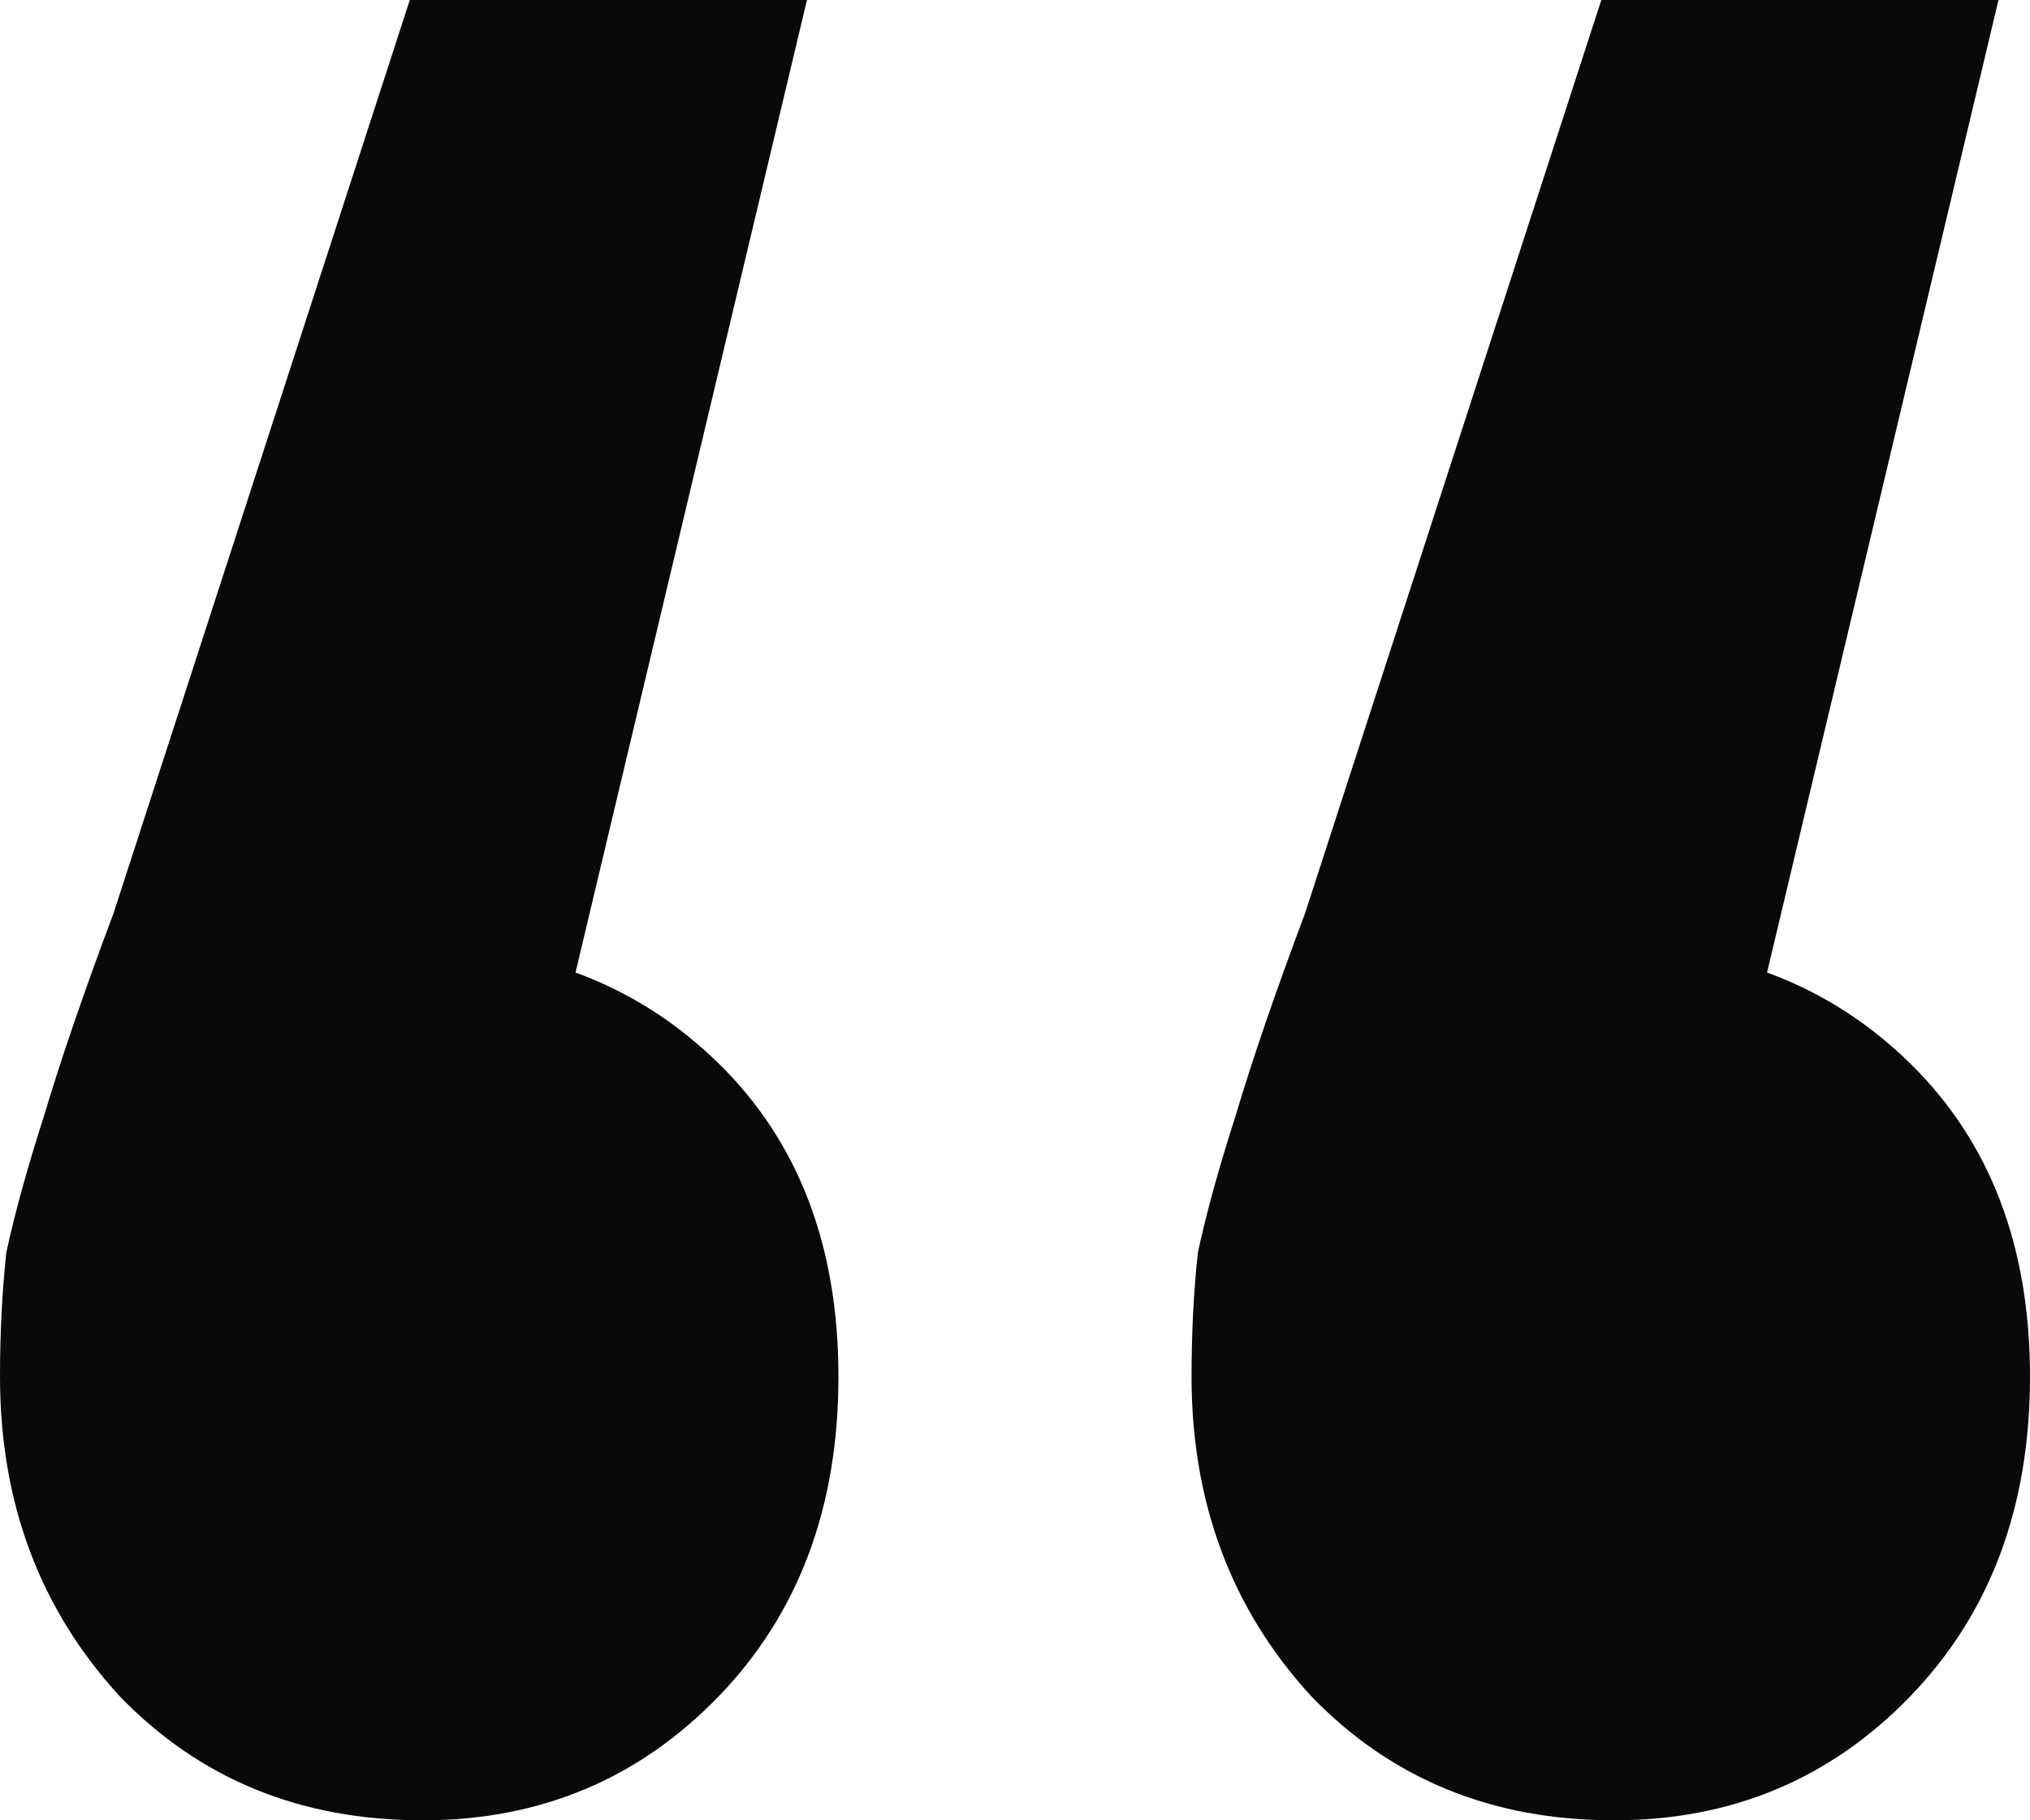 <?xml version="1.0" encoding="UTF-8"?> <svg xmlns="http://www.w3.org/2000/svg" width="29" height="26" viewBox="0 0 29 26" fill="none"><path d="M11.528 0L7.025 18.918L5.944 13.512C7.685 13.512 9.126 14.072 10.267 15.19C11.408 16.308 11.978 17.799 11.978 19.663C11.978 21.527 11.408 23.049 10.267 24.229C9.126 25.41 7.715 26 6.034 26C4.293 26 2.852 25.41 1.711 24.229C0.57 22.987 0 21.465 0 19.663C0 19.042 0.03 18.452 0.09 17.892C0.21 17.333 0.39 16.681 0.63 15.935C0.871 15.128 1.201 14.165 1.621 13.047L5.854 0H11.528ZM28.55 0L24.047 18.918L22.966 13.512C24.707 13.512 26.148 14.072 27.289 15.19C28.43 16.308 29 17.799 29 19.663C29 21.527 28.43 23.049 27.289 24.229C26.148 25.41 24.737 26 23.056 26C21.315 26 19.874 25.41 18.733 24.229C17.592 22.987 17.022 21.465 17.022 19.663C17.022 19.042 17.052 18.452 17.112 17.892C17.232 17.333 17.412 16.681 17.652 15.935C17.892 15.128 18.223 14.165 18.643 13.047L22.876 0H28.55Z" fill="#080909"></path></svg> 